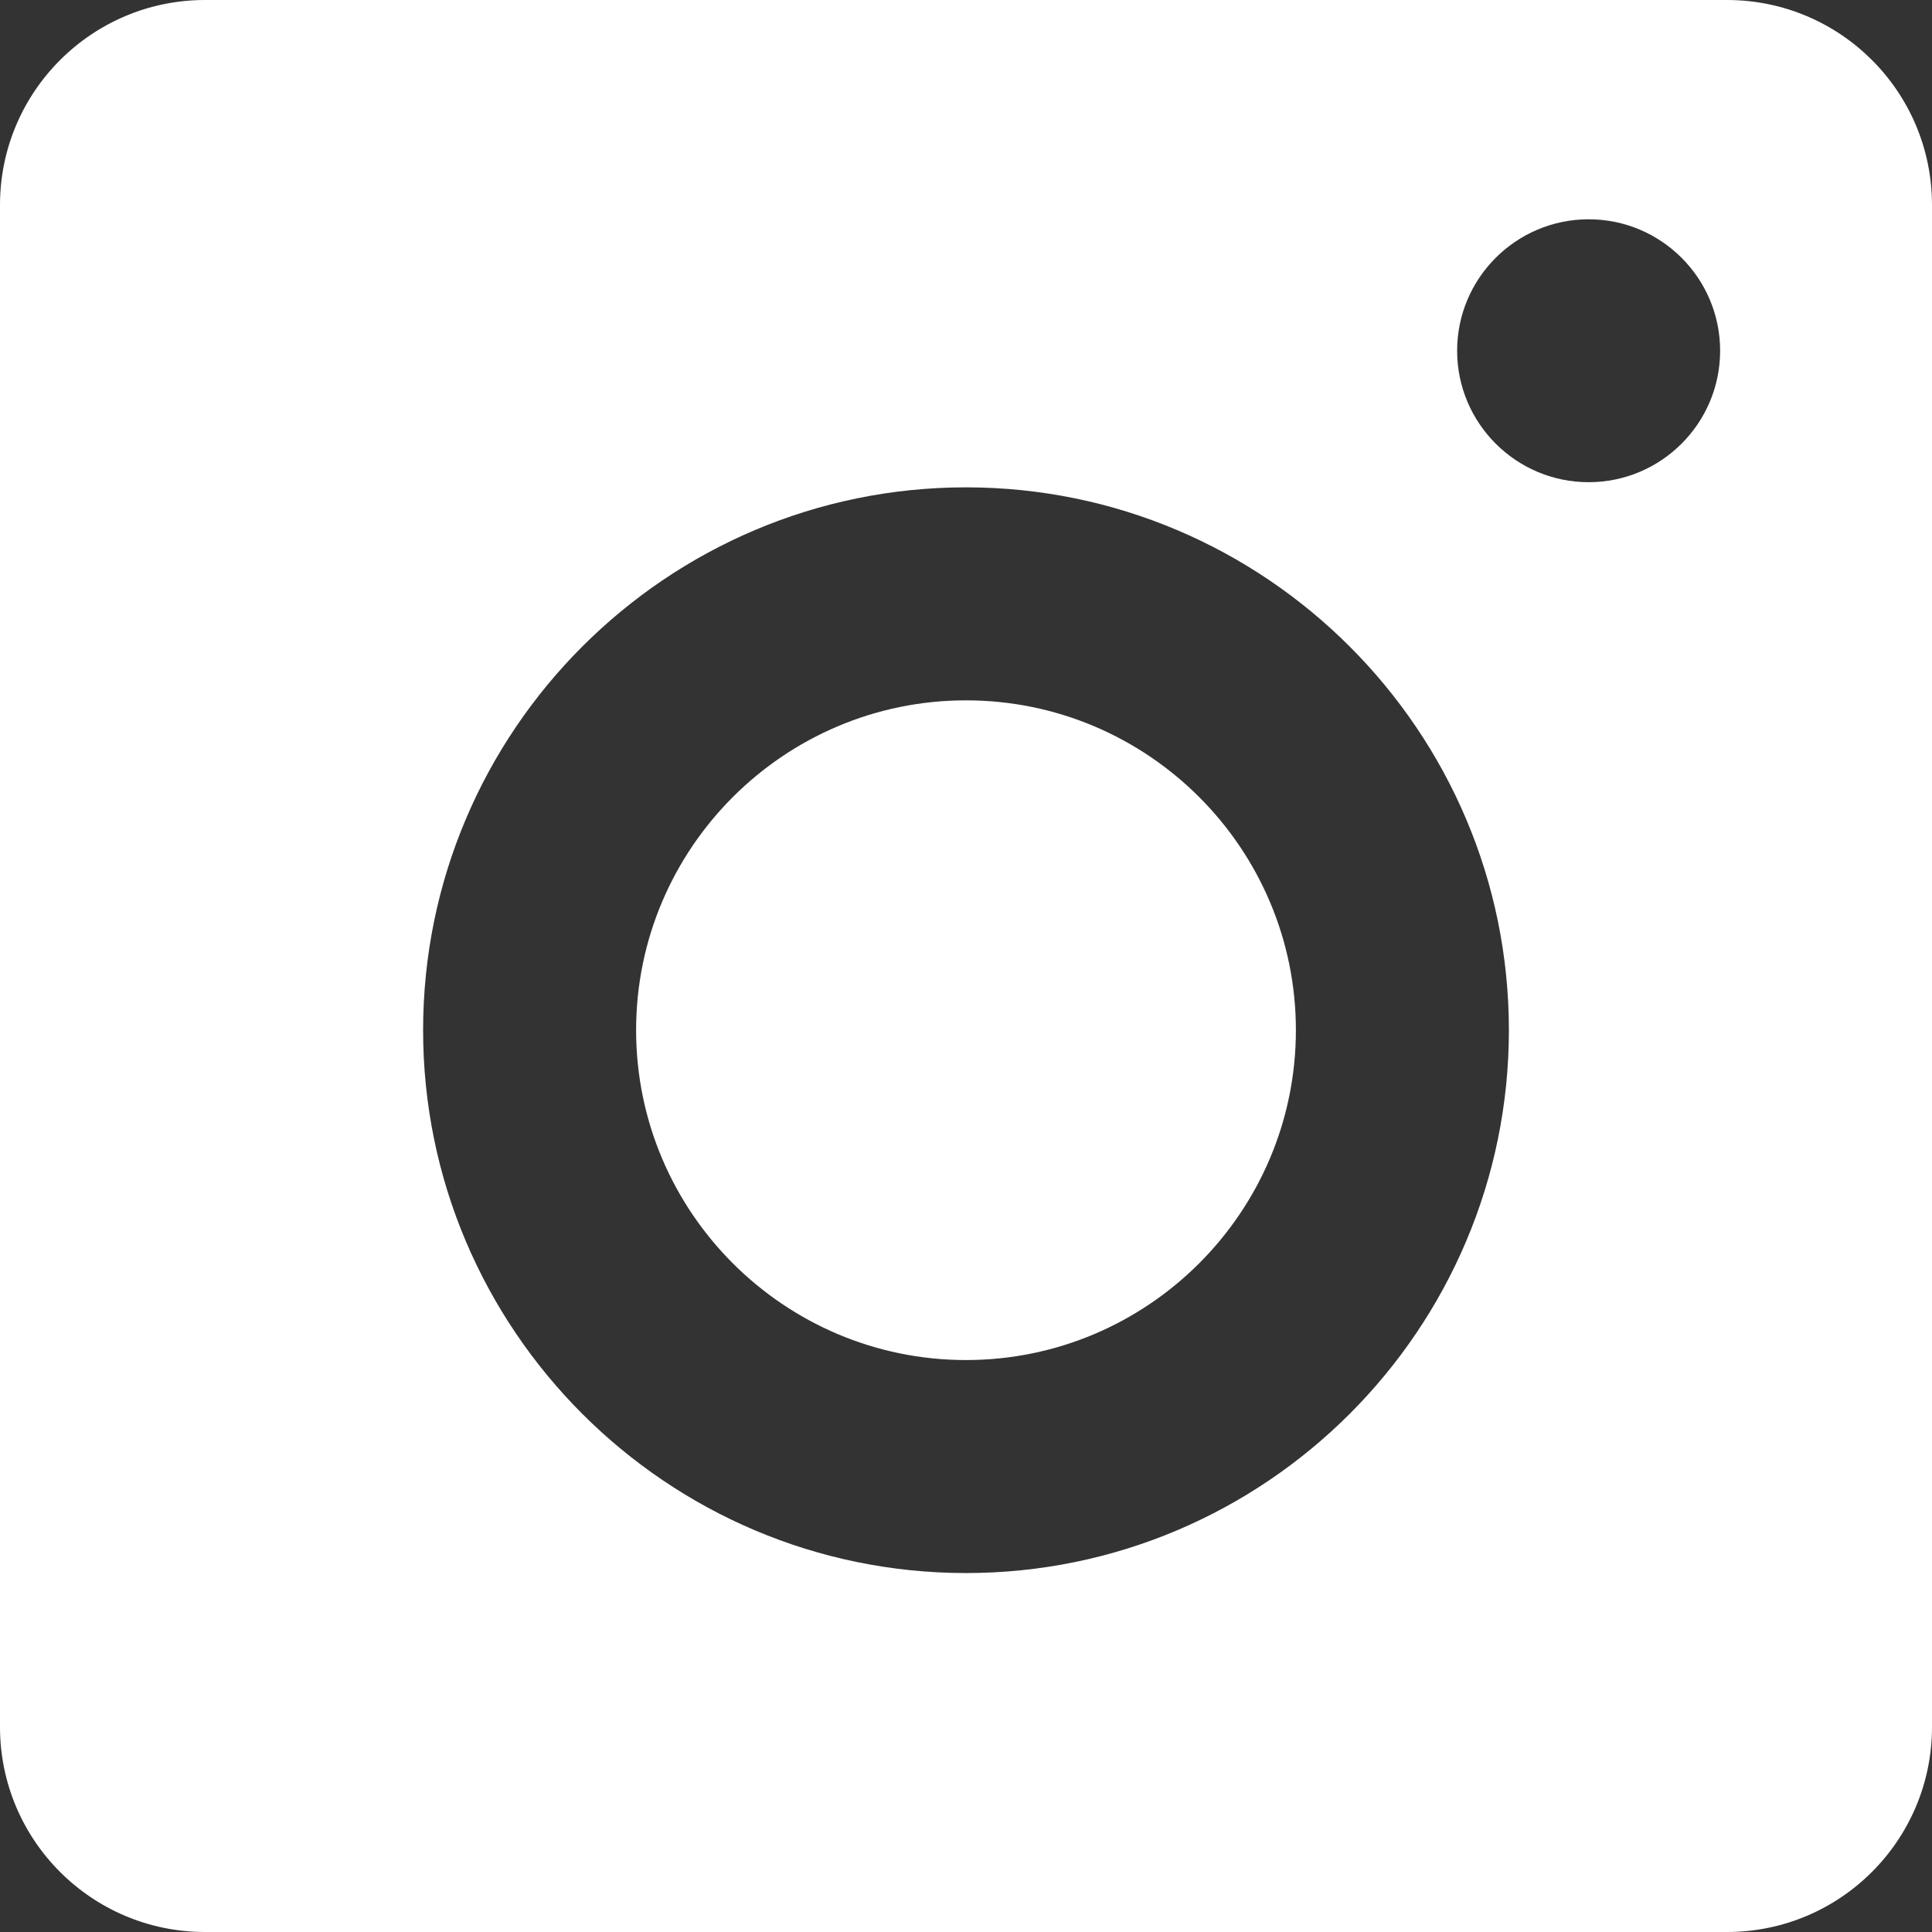 <svg width="24" height="24" viewBox="0 0 24 24" fill="none" xmlns="http://www.w3.org/2000/svg">
<rect x="0" y="0" width="24" height="24" fill="#333333" stroke="none"/>
<g clip-path="url(#clip0_12_3986)">
<path d="M12 8.7C9.74 8.7 7.902 10.538 7.902 12.797C7.902 15.057 9.74 16.895 12 16.895C14.26 16.895 16.098 15.057 16.098 12.797C16.098 10.538 14.26 8.7 12 8.7Z" fill="white"/>
<path d="M21.453 0H2.547C1.141 0 0 1.141 0 2.547V21.453C0 22.86 1.141 24 2.547 24H21.453C22.86 24 24 22.859 24 21.453V2.547C24 1.139 22.859 0 21.453 0ZM12 19.541C8.282 19.541 5.256 16.516 5.256 12.797C5.256 9.079 8.282 6.054 12 6.054C15.718 6.054 18.744 9.079 18.744 12.797C18.744 16.516 15.718 19.541 12 19.541ZM19.735 5.99C18.834 5.99 18.101 5.258 18.101 4.357C18.101 3.456 18.834 2.724 19.735 2.724C20.636 2.724 21.368 3.456 21.368 4.357C21.368 5.258 20.636 5.99 19.735 5.99Z" fill="white"/>
</g>
<defs>
<clipPath id="clip0_12_3986">
<rect width="24" height="24" fill="white"/>
</clipPath>
</defs>
</svg>
